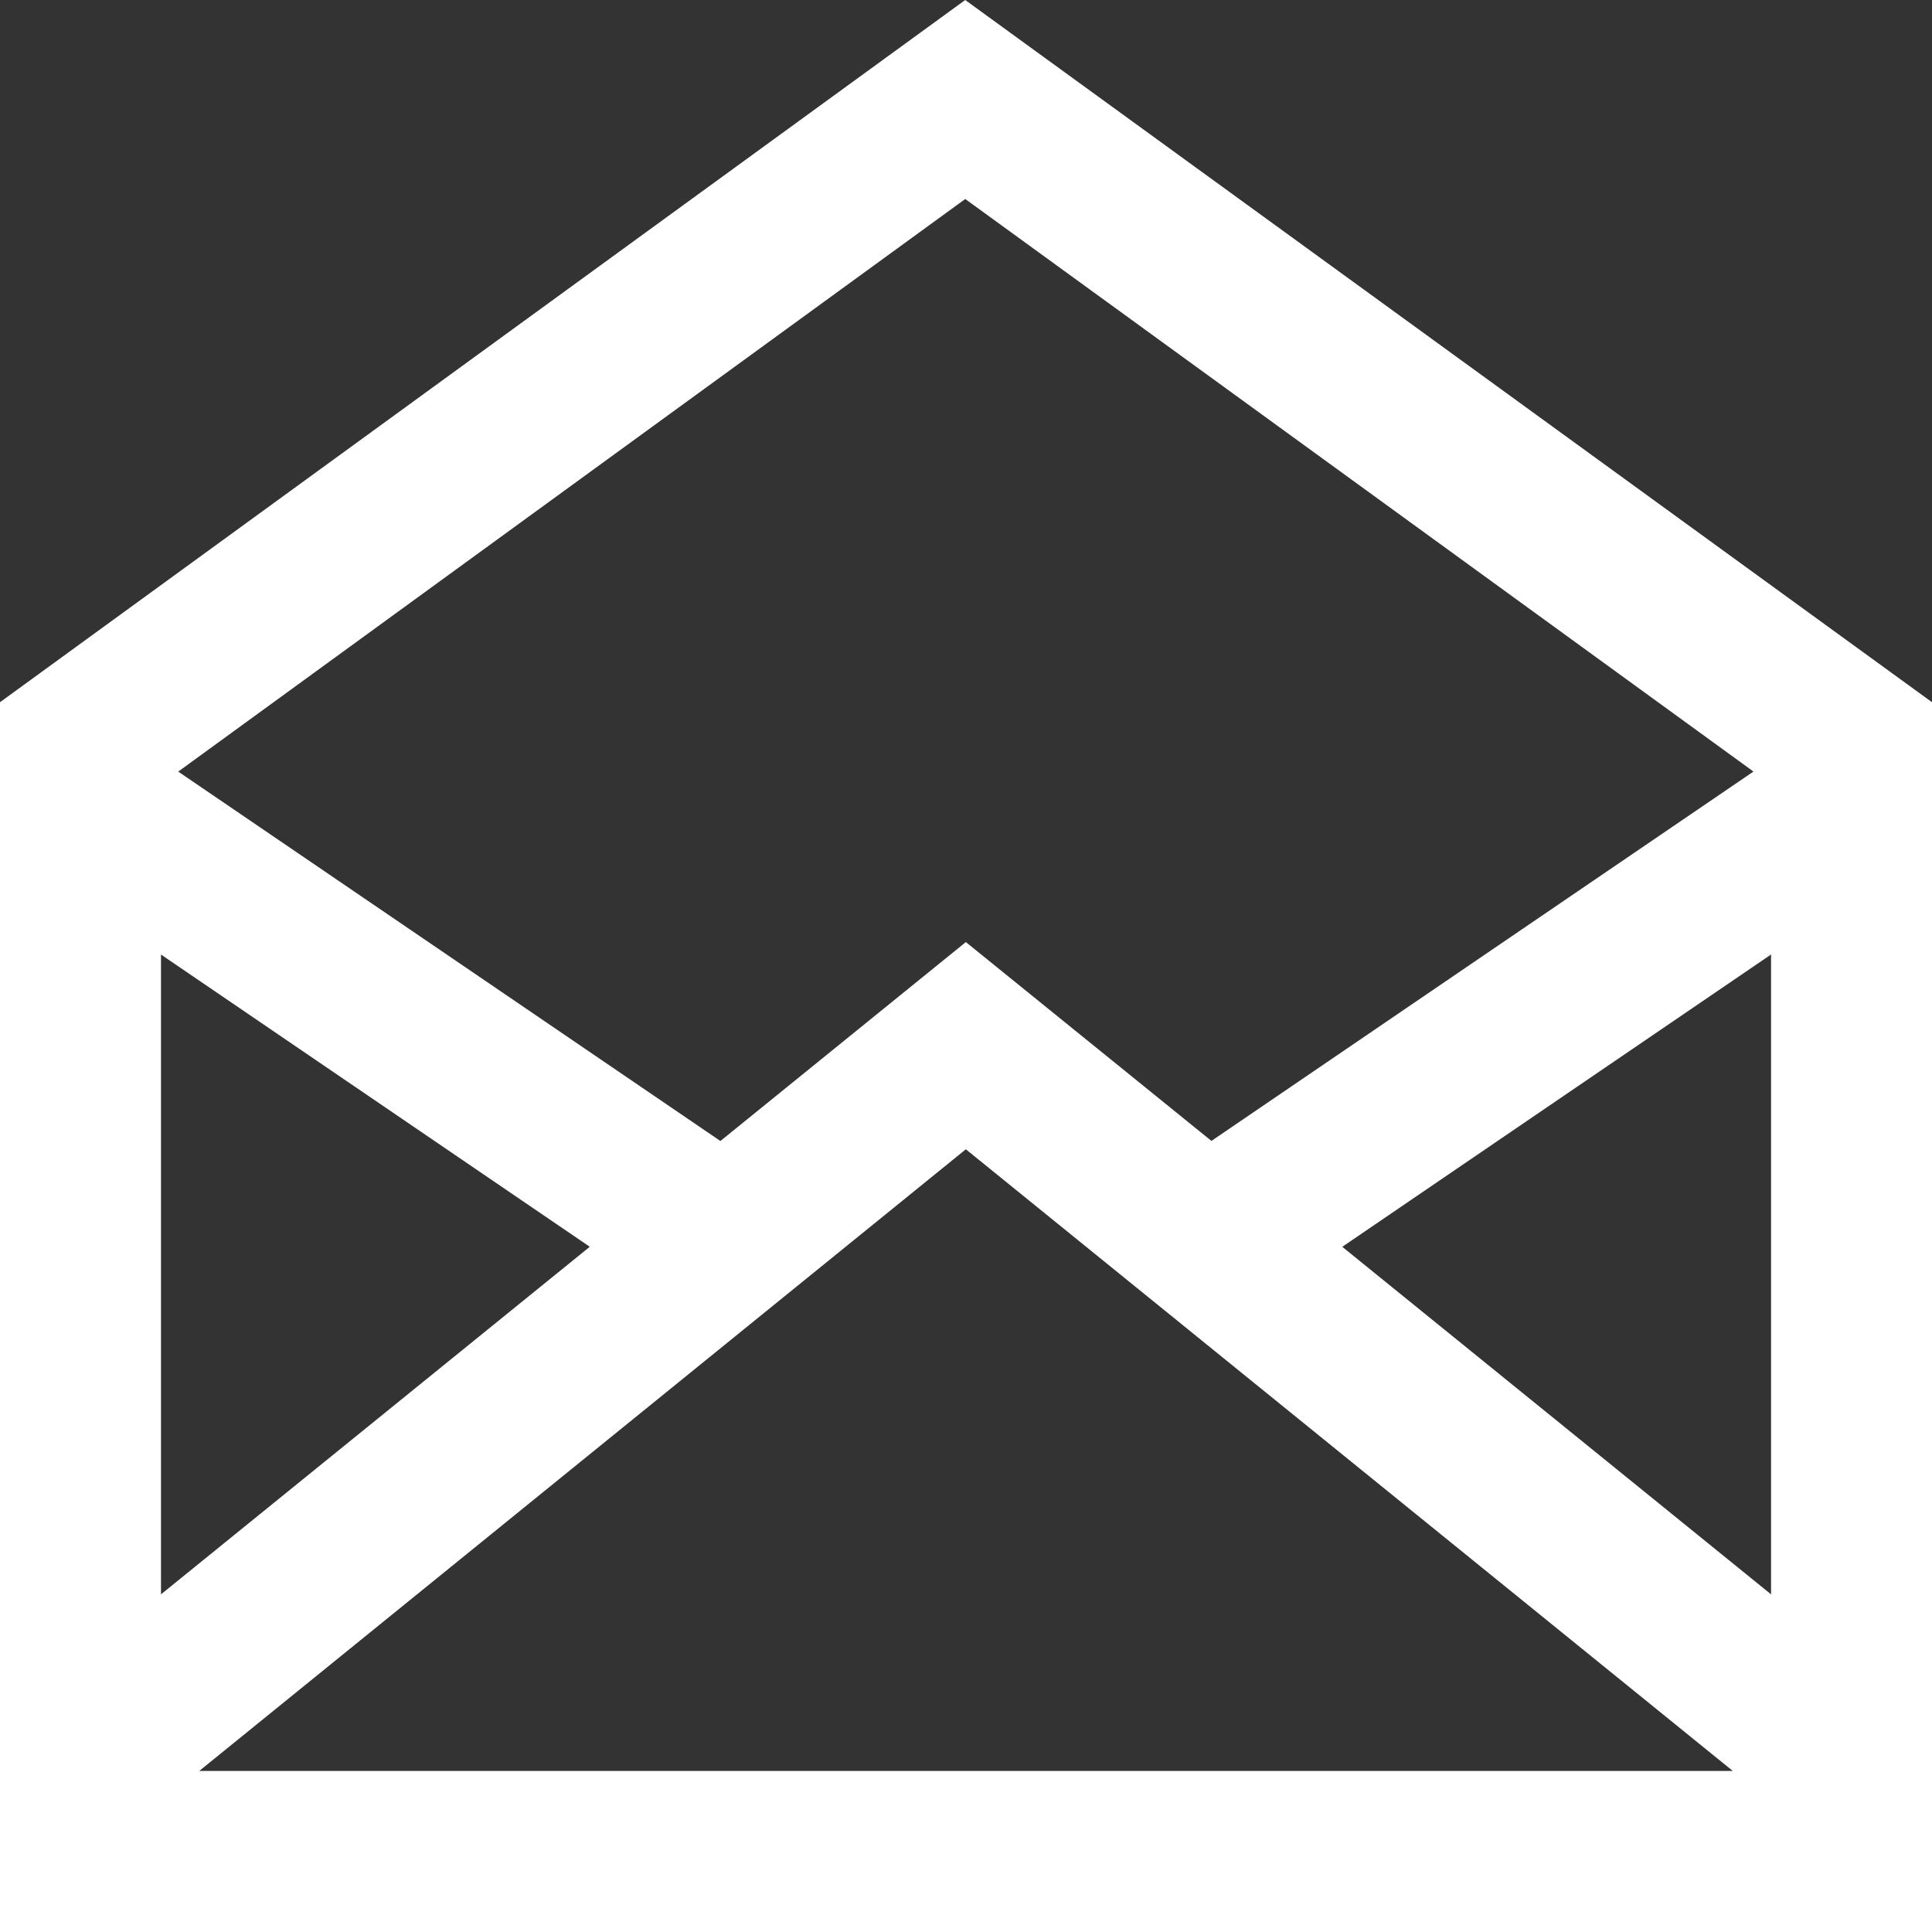 <svg xmlns="http://www.w3.org/2000/svg" width="44.607" height="44.606" viewBox="0 0 44.607 44.606">
  <rect x="0" y="0" width="44.607" height="44.606" fill="#333333" stroke="none"/>
  <path id="iconmonstr-email-8" d="M22.285,0,0,16.213V44.607H44.607V16.213Zm0,4.594,18.2,13.22L27.97,26.342,22.3,21.751l-5.667,4.593L4.115,17.815,22.287,4.594ZM3.717,22.039l9.9,6.747-9.9,8.025ZM4.6,40.889,22.3,26.535,40.008,40.889H4.6Zm36.291-4.078-9.9-8.024,9.9-6.749Z" fill="#fff"/>
</svg>
